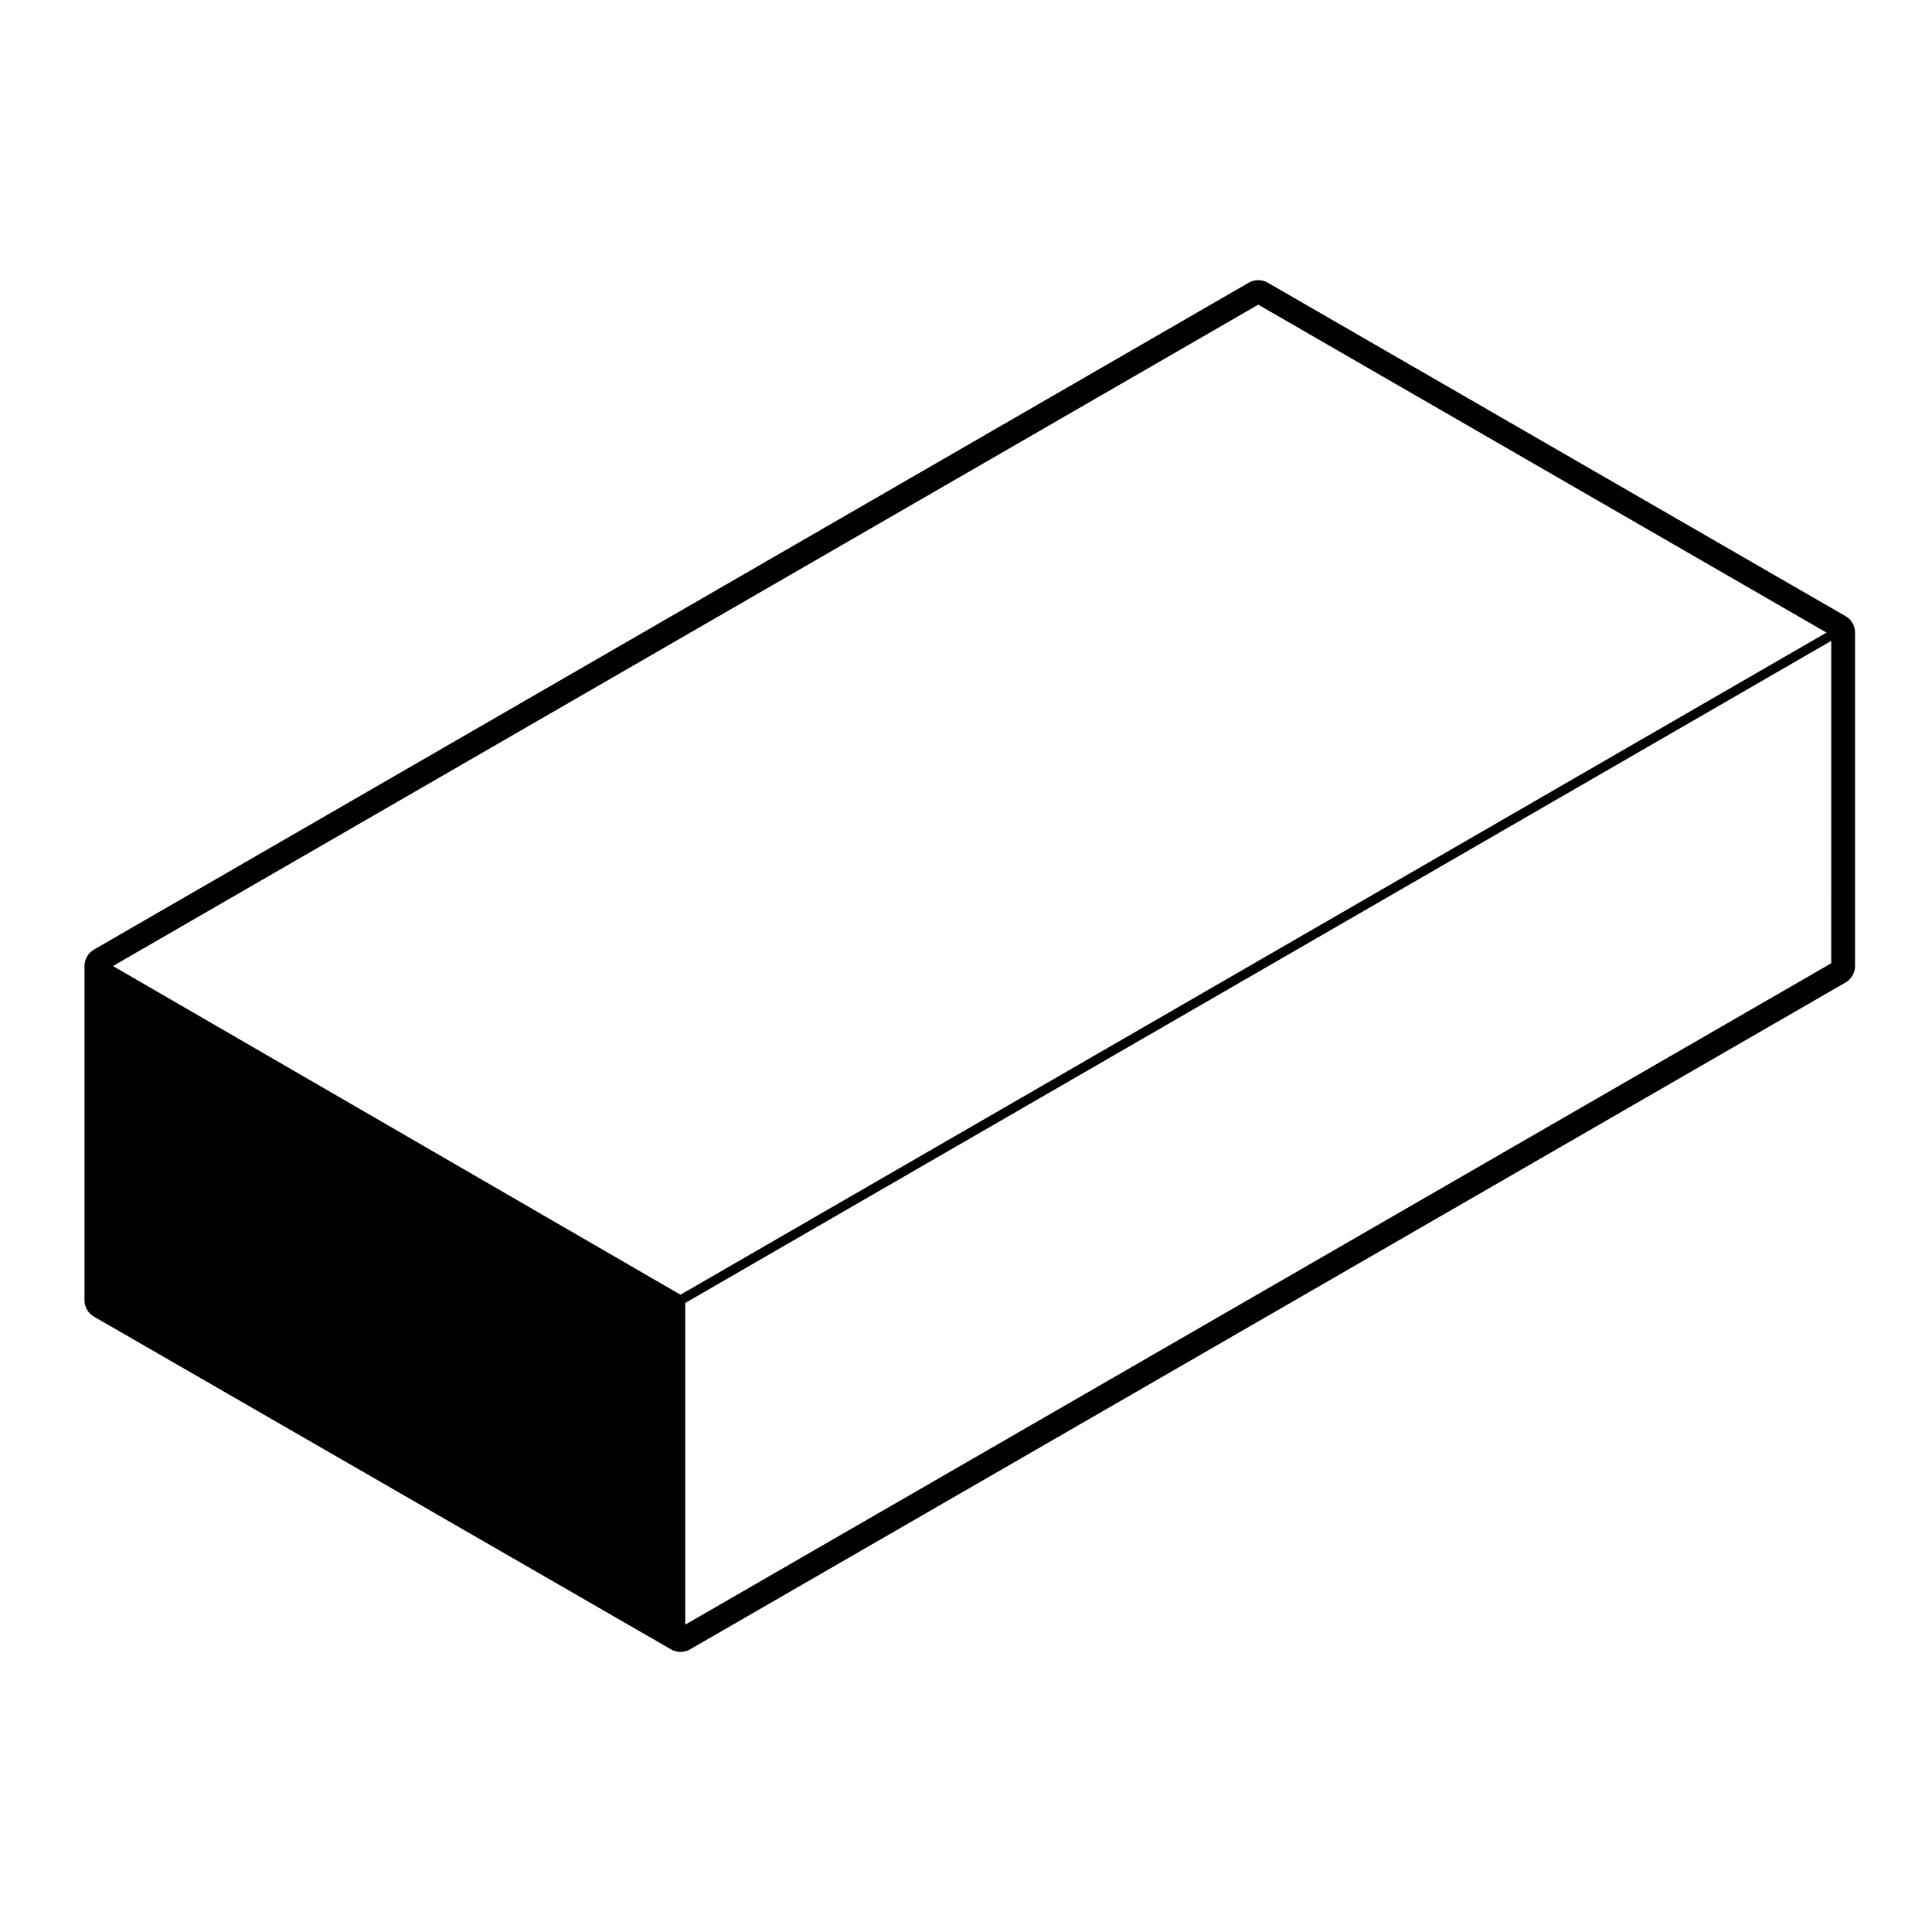 <?xml version="1.0" encoding="UTF-8"?>
<!-- Uploaded to: SVG Repo, www.svgrepo.com, Generator: SVG Repo Mixer Tools -->
<svg fill="#000000" width="800px" height="800px" version="1.1" viewBox="144 144 512 512" xmlns="http://www.w3.org/2000/svg">
 <path d="m633.08 307.28-153.11-88.363c-0.777-0.449-1.648-0.676-2.519-0.676-0.871 0-1.742 0.227-2.519 0.676l-306.02 176.73c-1.562 0.902-2.519 2.562-2.519 4.363v88.559c0 1.797 0.957 3.465 2.519 4.363l152.92 88.168c0.781 0.449 1.648 0.676 2.519 0.676s1.742-0.227 2.519-0.676l306.22-176.73c1.562-0.902 2.519-2.562 2.519-4.363v-88.363c0-1.801-0.965-3.465-2.519-4.363zm-3.781 91.996-303.7 175.27v-85.25l303.7-175.46-0.004 85.445zm-151.85-174.54 150.59 86.906-303.71 175.47-150.39-87.105z"/>
</svg>